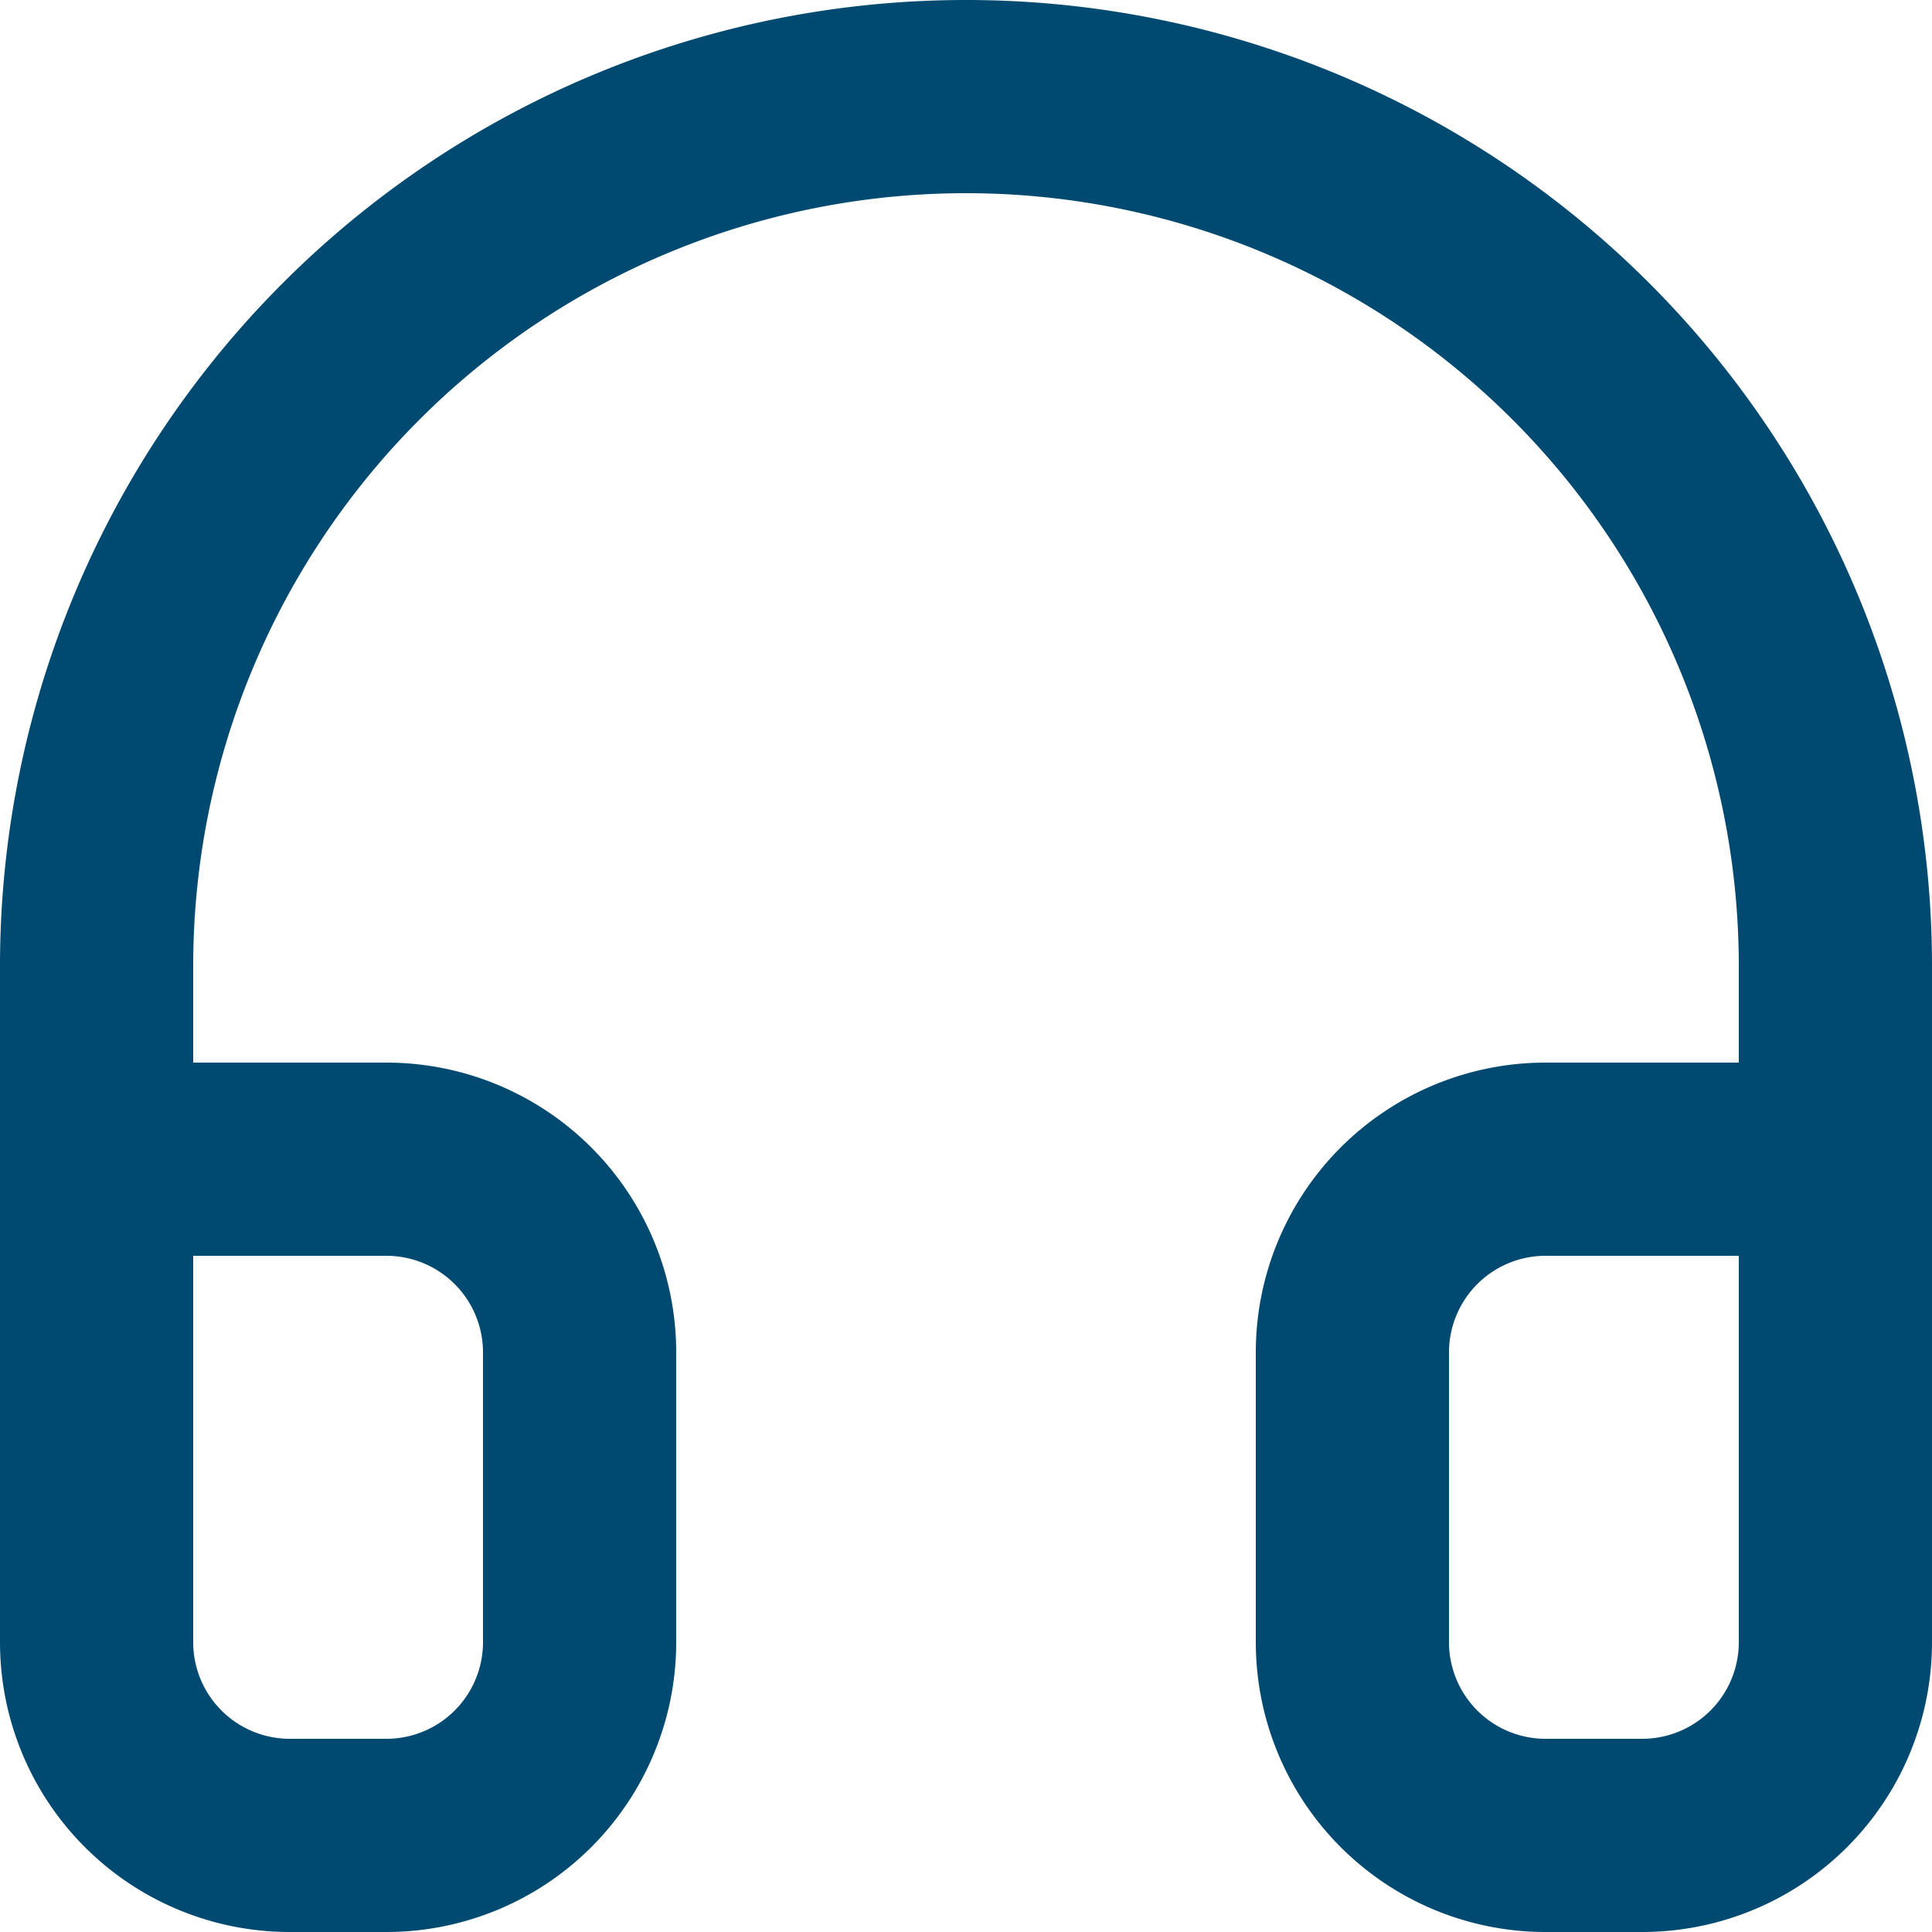 <svg width="20" height="20" viewBox="0 0 20 20" xmlns="http://www.w3.org/2000/svg"><path id="Path" fill="none" stroke="#004970" stroke-width="2" stroke-linecap="round" stroke-linejoin="round" d="M1 16v-6a9 9 0 0118 0v6m0 1a2 2 0 01-2 2h-1a2 2 0 01-2-2v-3a2 2 0 012-2h3v5zM1 17a2 2 0 002 2h1a2 2 0 002-2v-3a2 2 0 00-2-2H1v5z"/></svg>